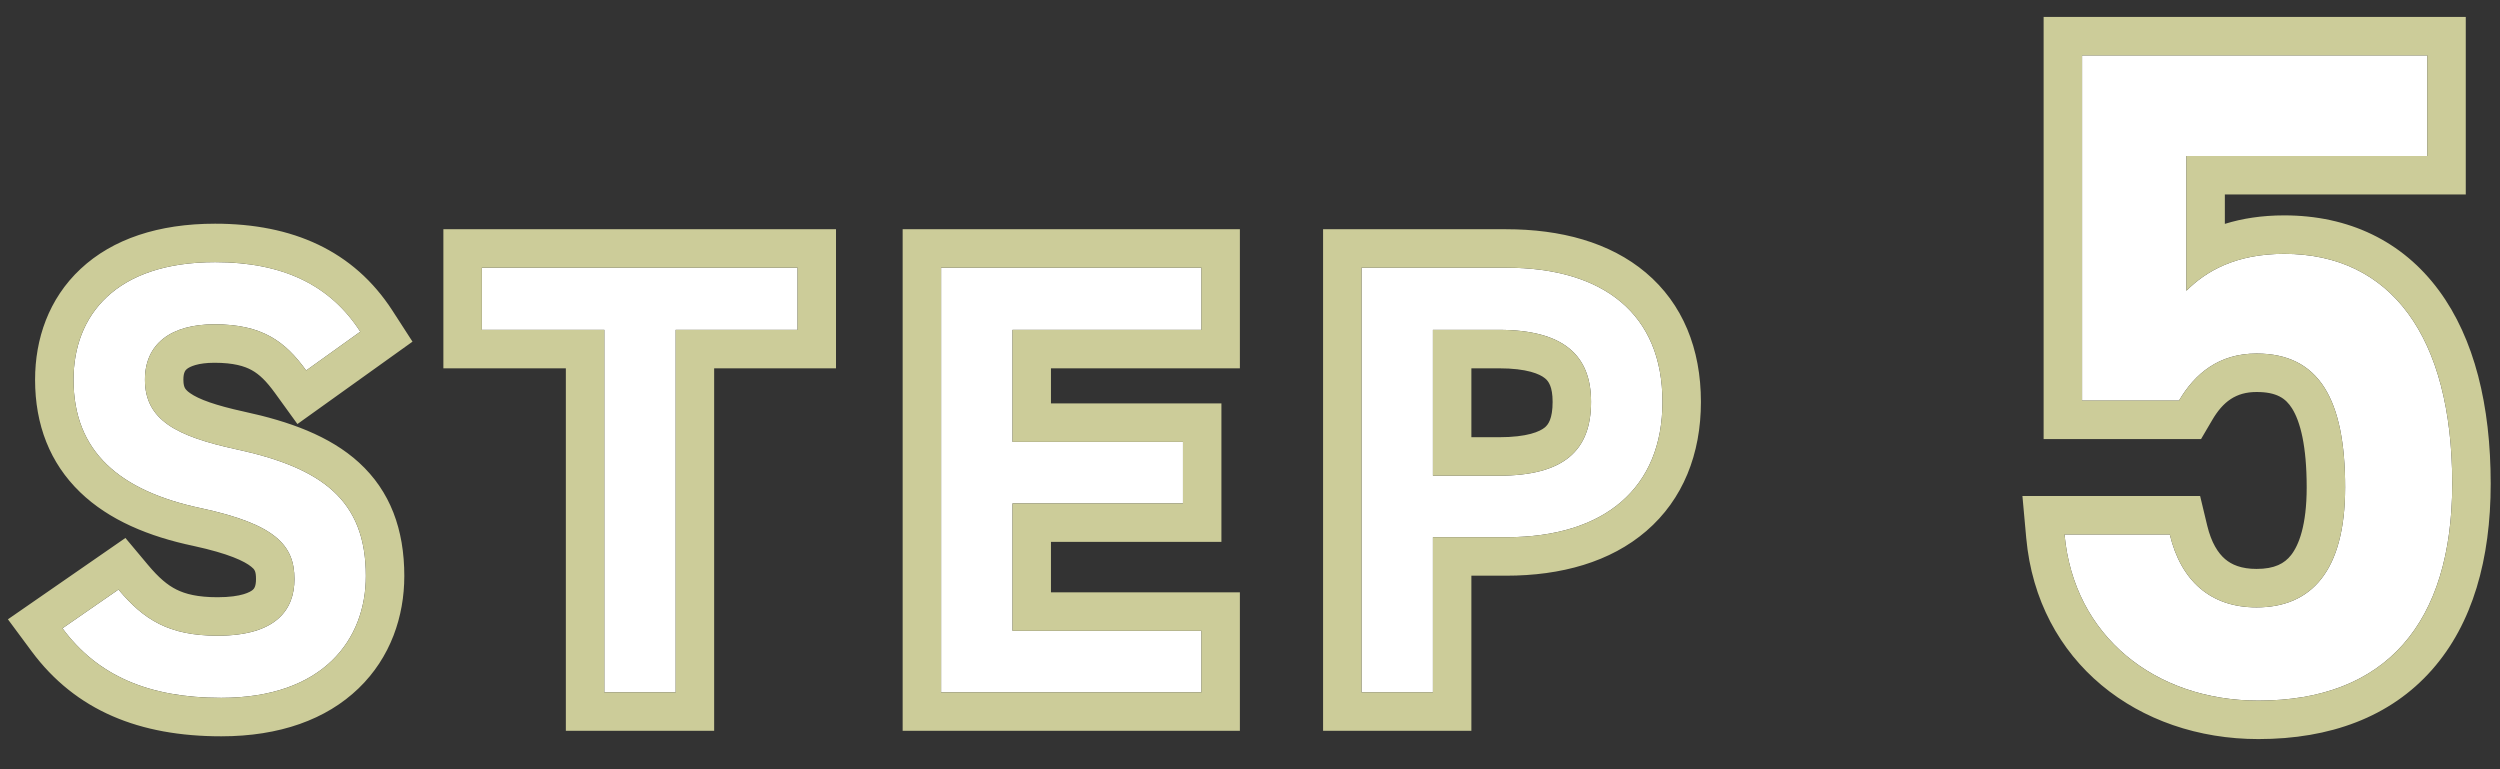 <svg width="65" height="20" viewBox="0 0 65 20" fill="none" xmlns="http://www.w3.org/2000/svg">
<rect x="0" y="0" width="65" height="20" fill="#333333" stroke="none"/>
<path d="M9.368 8.624C8.584 7.408 7.352 6.816 5.592 6.816C3 6.816 1.912 8.208 1.912 9.872C1.912 11.744 3.112 12.768 5.24 13.216C7.16 13.632 7.656 14.176 7.656 15.056C7.656 15.856 7.176 16.528 5.656 16.528C4.392 16.528 3.736 16.112 3.08 15.328L1.624 16.336C2.536 17.568 3.864 18.144 5.752 18.144C8.408 18.144 9.512 16.624 9.512 14.976C9.512 12.992 8.36 12.16 6.136 11.68C4.6 11.344 3.768 10.928 3.768 9.872C3.768 8.944 4.44 8.432 5.576 8.432C6.824 8.432 7.416 8.88 7.96 9.632L9.368 8.624Z" fill="white"/>
<path d="M12.528 6.96V8.576H15.712V18H17.568V8.576H20.736V6.96H12.528Z" fill="white"/>
<path d="M24.469 6.96V18H31.237V16.4H26.325V13.088H30.757V11.488H26.325V8.576H31.237V6.96H24.469Z" fill="white"/>
<path d="M39.16 13.968C41.72 13.968 43.224 12.688 43.224 10.448C43.224 8.176 41.704 6.96 39.16 6.96H35.4V18H37.256V13.968H39.16ZM37.256 12.368V8.576H38.968C40.664 8.576 41.368 9.248 41.368 10.448C41.368 11.712 40.664 12.368 38.968 12.368H37.256Z" fill="white"/>
<path d="M58.67 9.192C60.302 9.192 60.974 10.392 60.974 12.672C60.974 14.856 60.086 15.792 58.67 15.792C57.47 15.792 56.702 15.096 56.414 13.896H53.678C53.918 16.536 56.03 18.216 58.718 18.216C62.03 18.216 63.758 16.2 63.758 12.576C63.758 8.736 62.15 6.6 59.39 6.6C58.118 6.6 57.35 7.056 56.846 7.56V4.056H63.11V1.44H54.134V10.416H56.654C57.062 9.72 57.686 9.192 58.67 9.192Z" fill="white"/>
<path fill-rule="evenodd" clip-rule="evenodd" d="M10.725 8.883L7.733 11.025L7.15 10.219C6.921 9.903 6.74 9.732 6.547 9.625C6.36 9.521 6.077 9.432 5.576 9.432C5.141 9.432 4.938 9.533 4.864 9.59C4.826 9.62 4.768 9.674 4.768 9.872C4.768 10.001 4.792 10.059 4.806 10.085C4.82 10.112 4.852 10.16 4.947 10.225C5.171 10.381 5.591 10.537 6.348 10.703C7.511 10.954 8.567 11.328 9.332 12.025C10.149 12.771 10.512 13.768 10.512 14.976C10.512 16.023 10.158 17.093 9.322 17.898C8.484 18.706 7.271 19.144 5.752 19.144C3.633 19.144 1.967 18.48 0.82 16.931L0.206 16.102L3.261 13.987L3.847 14.687C4.127 15.021 4.351 15.21 4.587 15.328C4.819 15.444 5.137 15.528 5.656 15.528C6.289 15.528 6.514 15.386 6.572 15.336C6.604 15.308 6.656 15.252 6.656 15.056C6.656 14.85 6.62 14.806 6.534 14.736C6.363 14.595 5.956 14.395 5.031 14.194C3.872 13.95 2.837 13.525 2.084 12.798C1.299 12.041 0.912 11.046 0.912 9.872C0.912 8.82 1.261 7.77 2.098 6.989C2.93 6.213 4.122 5.816 5.592 5.816C7.609 5.816 9.199 6.518 10.208 8.083L10.725 8.883ZM5.24 13.216C7.16 13.632 7.656 14.176 7.656 15.056C7.656 15.856 7.176 16.528 5.656 16.528C4.392 16.528 3.736 16.112 3.08 15.328L1.624 16.336C1.831 16.617 2.06 16.863 2.312 17.076C3.169 17.801 4.293 18.144 5.752 18.144C8.408 18.144 9.512 16.624 9.512 14.976C9.512 12.992 8.36 12.16 6.136 11.68C4.6 11.344 3.768 10.928 3.768 9.872C3.768 8.944 4.44 8.432 5.576 8.432C6.824 8.432 7.416 8.88 7.96 9.632L9.368 8.624C9.292 8.507 9.212 8.395 9.128 8.29C9.003 8.132 8.868 7.987 8.724 7.856C7.961 7.158 6.929 6.816 5.592 6.816C3 6.816 1.912 8.208 1.912 9.872C1.912 11.744 3.112 12.768 5.24 13.216ZM11.528 5.96H21.736V9.576H18.568V19H14.712V9.576H11.528V5.96ZM20.736 6.96V8.576H17.568V18H15.712V8.576H12.528V6.96H20.736ZM23.469 5.96H32.237V9.576H27.325V10.488H31.757V14.088H27.325V15.4H32.237V19H23.469V5.96ZM24.469 18V6.96H31.237V8.576H26.325V11.488H30.757V13.088H26.325V16.4H31.237V18H24.469ZM34.4 5.96H39.16C40.577 5.96 41.853 6.298 42.791 7.088C43.755 7.9 44.224 9.075 44.224 10.448C44.224 11.806 43.759 12.983 42.805 13.806C41.872 14.61 40.595 14.968 39.16 14.968H38.256V19H34.4V5.96ZM35.4 6.96H39.16C41.704 6.96 43.224 8.176 43.224 10.448C43.224 12.688 41.72 13.968 39.16 13.968H37.256V18H35.4V6.96ZM38.256 9.576V11.368H38.968C39.719 11.368 40.039 11.218 40.166 11.113C40.251 11.042 40.368 10.894 40.368 10.448C40.368 10.05 40.26 9.909 40.17 9.836C40.04 9.729 39.713 9.576 38.968 9.576H38.256ZM57.203 12.896L57.387 13.663C57.495 14.113 57.671 14.381 57.851 14.535C58.022 14.682 58.273 14.792 58.67 14.792C59.141 14.792 59.397 14.65 59.567 14.433C59.771 14.174 59.974 13.653 59.974 12.672C59.974 11.593 59.808 10.957 59.59 10.614C59.428 10.359 59.197 10.192 58.67 10.192C58.136 10.192 57.799 10.44 57.517 10.922L57.227 11.416H53.134V0.44H64.11V5.056H57.846V5.821C58.291 5.682 58.802 5.6 59.39 5.6C61.061 5.6 62.463 6.264 63.414 7.555C64.334 8.804 64.758 10.537 64.758 12.576C64.758 14.532 64.293 16.215 63.229 17.418C62.148 18.642 60.583 19.216 58.718 19.216C55.591 19.216 52.976 17.216 52.682 13.987L52.583 12.896H57.203ZM57.846 6.885C57.424 7.062 57.101 7.305 56.846 7.56V4.056H63.11V1.44H54.134V10.416H56.654C57.062 9.72 57.686 9.192 58.67 9.192C60.302 9.192 60.974 10.392 60.974 12.672C60.974 14.856 60.086 15.792 58.67 15.792C57.47 15.792 56.702 15.096 56.414 13.896H53.678C53.71 14.247 53.775 14.581 53.87 14.896C54.49 16.953 56.387 18.216 58.718 18.216C62.03 18.216 63.758 16.2 63.758 12.576C63.758 8.736 62.15 6.6 59.39 6.6C58.762 6.6 58.257 6.712 57.846 6.885ZM37.256 12.368H38.968C40.664 12.368 41.368 11.712 41.368 10.448C41.368 9.248 40.664 8.576 38.968 8.576H37.256V12.368Z" fill="#CCCC99"/>
</svg>
